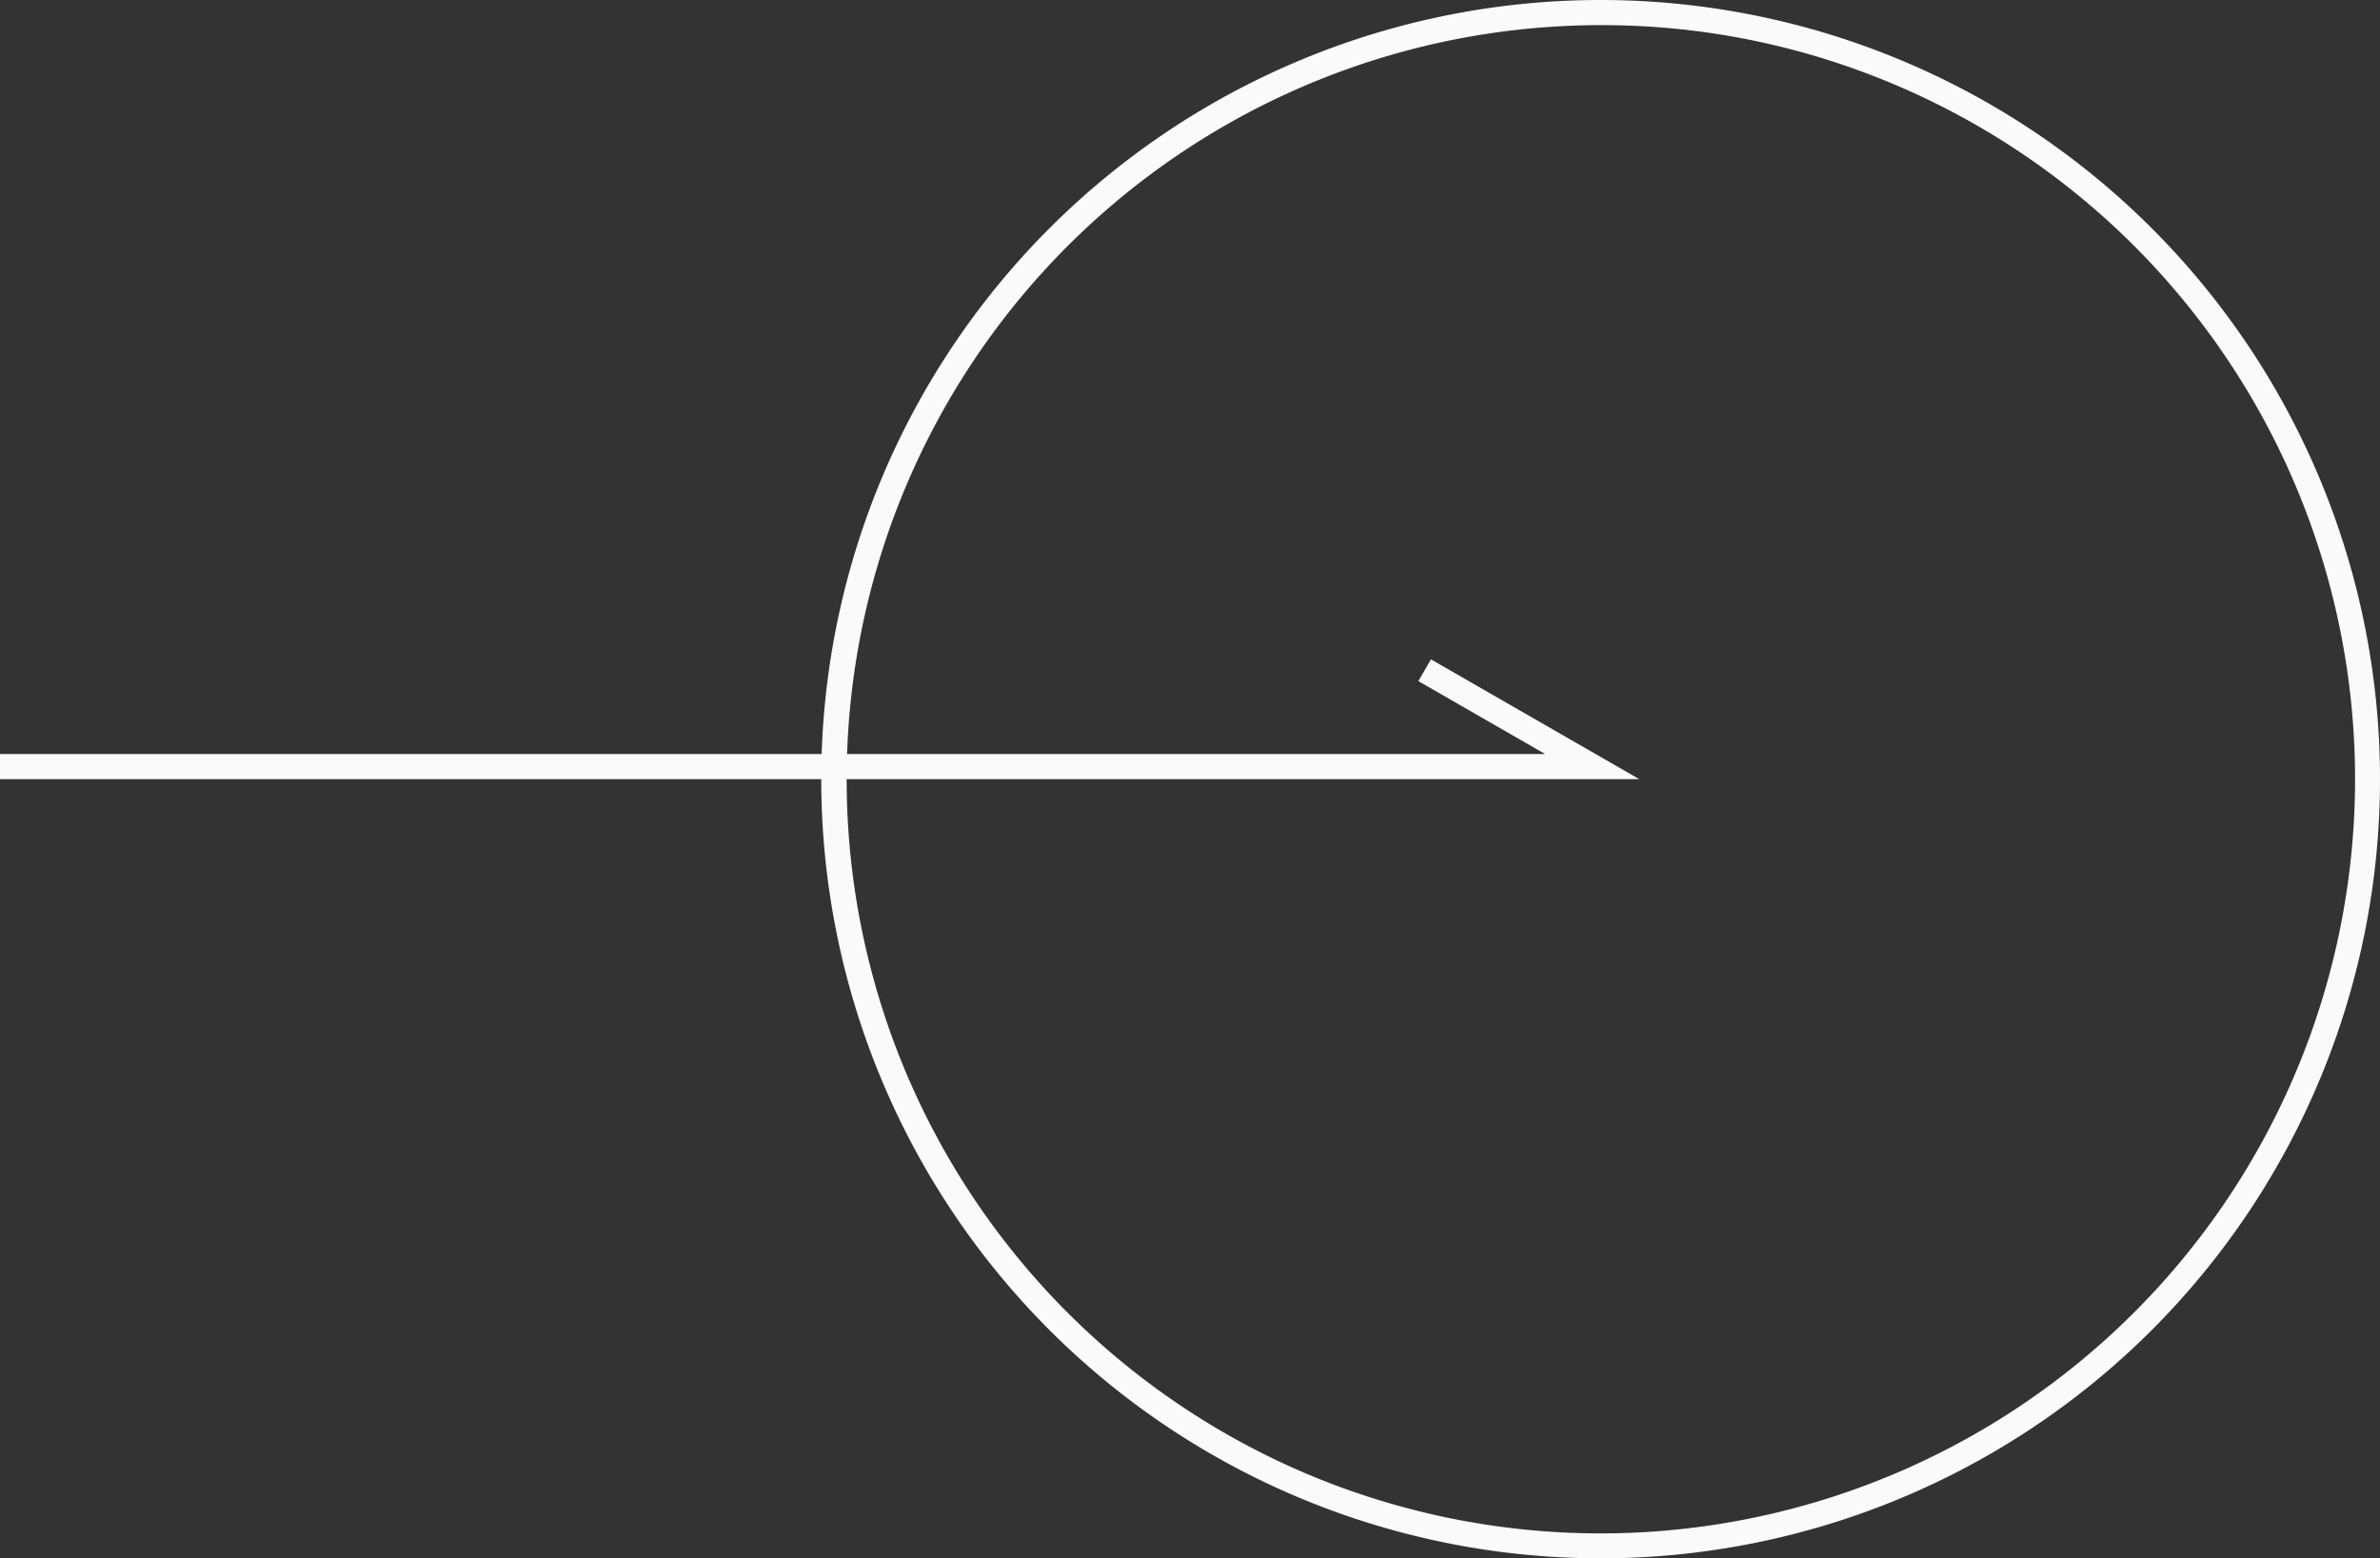 <svg xmlns="http://www.w3.org/2000/svg" width="94.666" height="62" viewBox="0 0 94.666 62">
  <rect x="0" y="0" width="94.666" height="62" fill="#333333" stroke="none"/>
  <g id="グループ_1230" data-name="グループ 1230" transform="translate(-549.334 -2340)">
    <path id="楕円形_2" data-name="楕円形 2" d="M31,1A30.008,30.008,0,0,0,19.323,58.643,30.008,30.008,0,0,0,42.677,3.357,29.811,29.811,0,0,0,31,1m0-1A31,31,0,1,1,0,31,31,31,0,0,1,31,0Z" transform="translate(582 2340)" fill="#fafafa"/>
    <path id="パス_1735772" data-name="パス 1735772" d="M-16971.461-8373h-65.205v-1h61.459l-5.043-2.9.5-.867Z" transform="translate(17586 10744)" fill="#fafafa"/>
  </g>
</svg>
